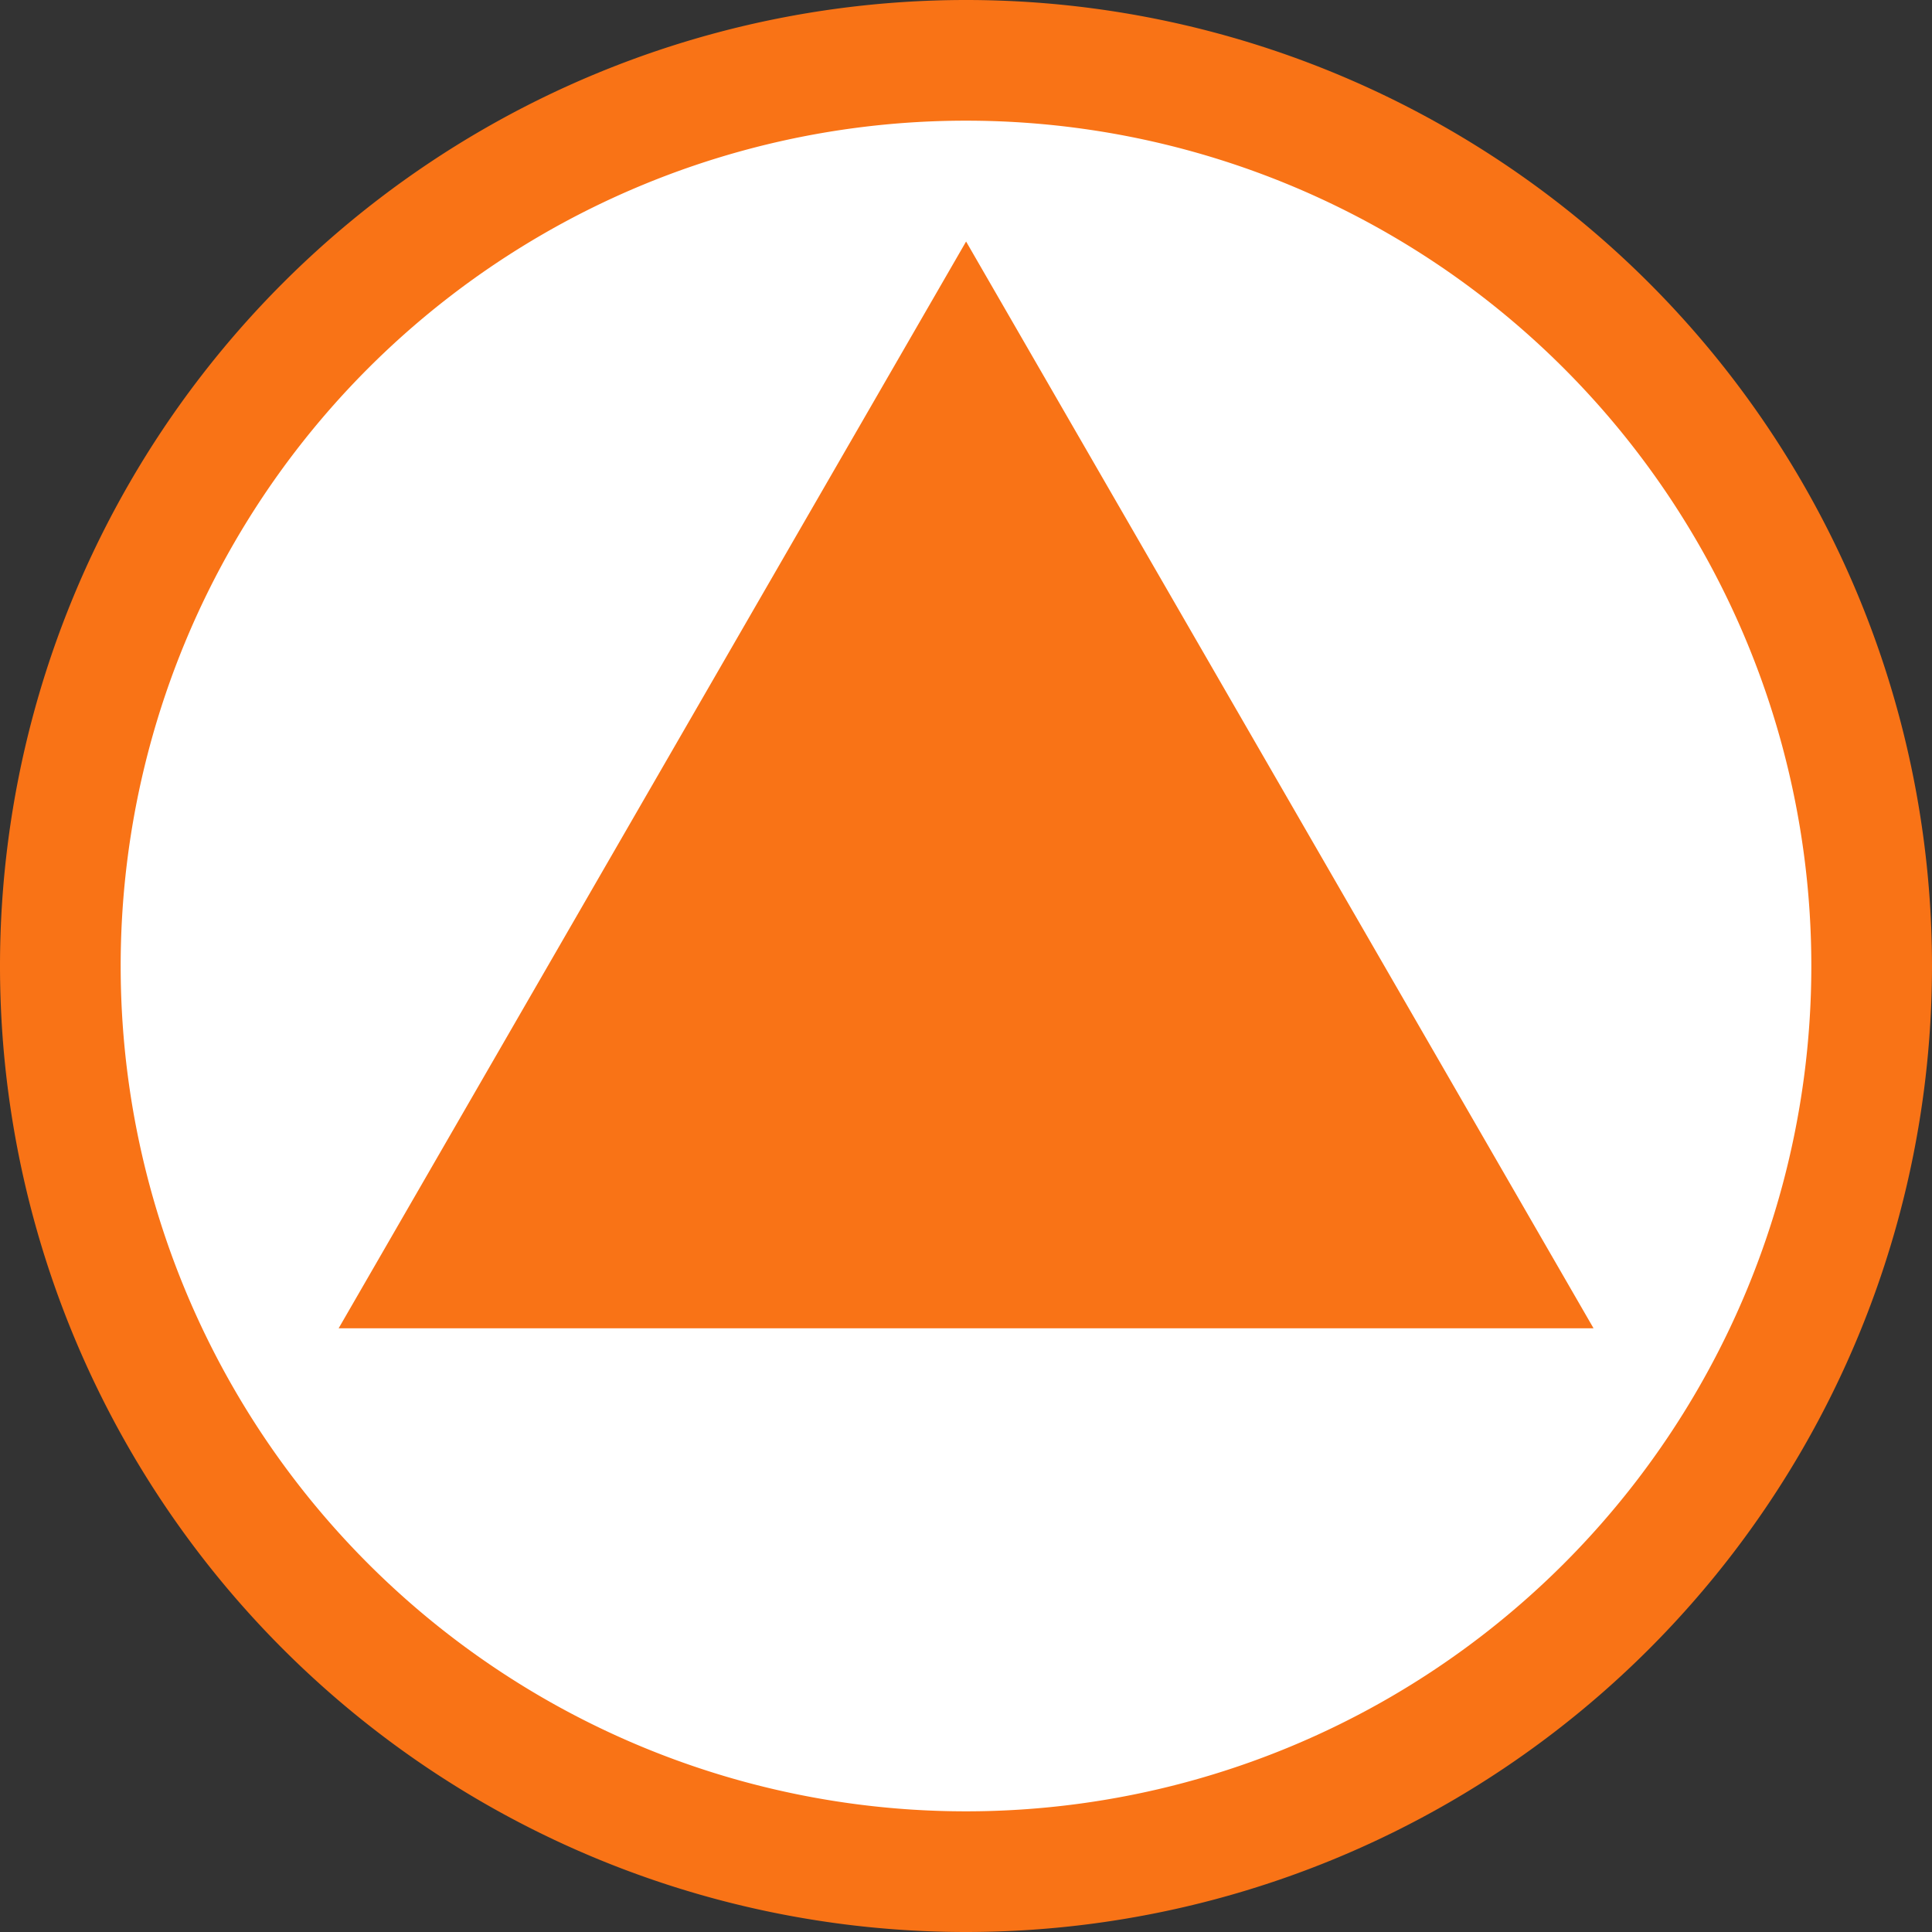<?xml version="1.0" encoding="UTF-8" standalone="no"?>
<!-- Created with Inkscape (http://www.inkscape.org/) -->

<svg
   width="40"
   height="40"
   viewBox="0 0 10.583 10.583"
   version="1.1"
   id="svg5"
   inkscape:version="1.1.2 (b8e25be833, 2022-02-05)"
   sodipodi:docname="sexual.svg"
   xmlns:inkscape="http://www.inkscape.org/namespaces/inkscape"
   xmlns:sodipodi="http://sodipodi.sourceforge.net/DTD/sodipodi-0.dtd"
   xmlns="http://www.w3.org/2000/svg"
   xmlns:svg="http://www.w3.org/2000/svg">
  <rect x="0" y="0" width="10.583" height="10.583" fill="#333333" stroke="none"/>
  <sodipodi:namedview
     id="namedview7"
     pagecolor="#ffffff"
     bordercolor="#666666"
     borderopacity="1.0"
     inkscape:pageshadow="2"
     inkscape:pageopacity="0.0"
     inkscape:pagecheckerboard="0"
     inkscape:document-units="px"
     showgrid="false"
     units="px"
     inkscape:snap-object-midpoints="true"
     inkscape:zoom="19.441975"
     inkscape:cx="23.63443"
     inkscape:cy="22.580011"
     inkscape:window-width="1920"
     inkscape:window-height="1017"
     inkscape:window-x="-8"
     inkscape:window-y="-8"
     inkscape:window-maximized="1"
     inkscape:current-layer="layer1"
     inkscape:object-paths="true" />
  <defs
     id="defs2" />
  <g
     inkscape:label="Layer 1"
     inkscape:groupmode="layer"
     id="layer1">
    <circle
       style="fill:#ffffff;stroke-width:0.05;stroke-linecap:round"
       id="path846"
       cx="5.292"
       cy="5.292"
       r="5.027" />
    <path
       style="fill:#f97316;stroke:none;stroke-width:0.265px;stroke-linecap:butt;stroke-linejoin:miter;stroke-opacity:1;fill-opacity:1"
       d="M 5.292,1.323 8.729,7.276 H 1.855 L 5.292,1.323"
       id="path2342" />
    <path
       id="path846-4"
       style="fill:#f97316;stroke-width:0.05;stroke-linecap:round"
       d="M 5.292,-2.0227905e-7 A 5.292,5.292 0 0 0 -1.1227905e-7,5.292 5.292,5.292 0 0 0 5.292,10.583 5.292,5.292 0 0 0 10.583,5.292 5.292,5.292 0 0 0 5.292,-2.0227905e-7 Z m 0,0.661 A 4.63,4.63 0 0 1 9.922,5.292 4.63,4.63 0 0 1 5.292,9.922 4.63,4.63 0 0 1 0.661,5.292 4.63,4.63 0 0 1 5.292,0.661 Z" />
  </g>
</svg>
